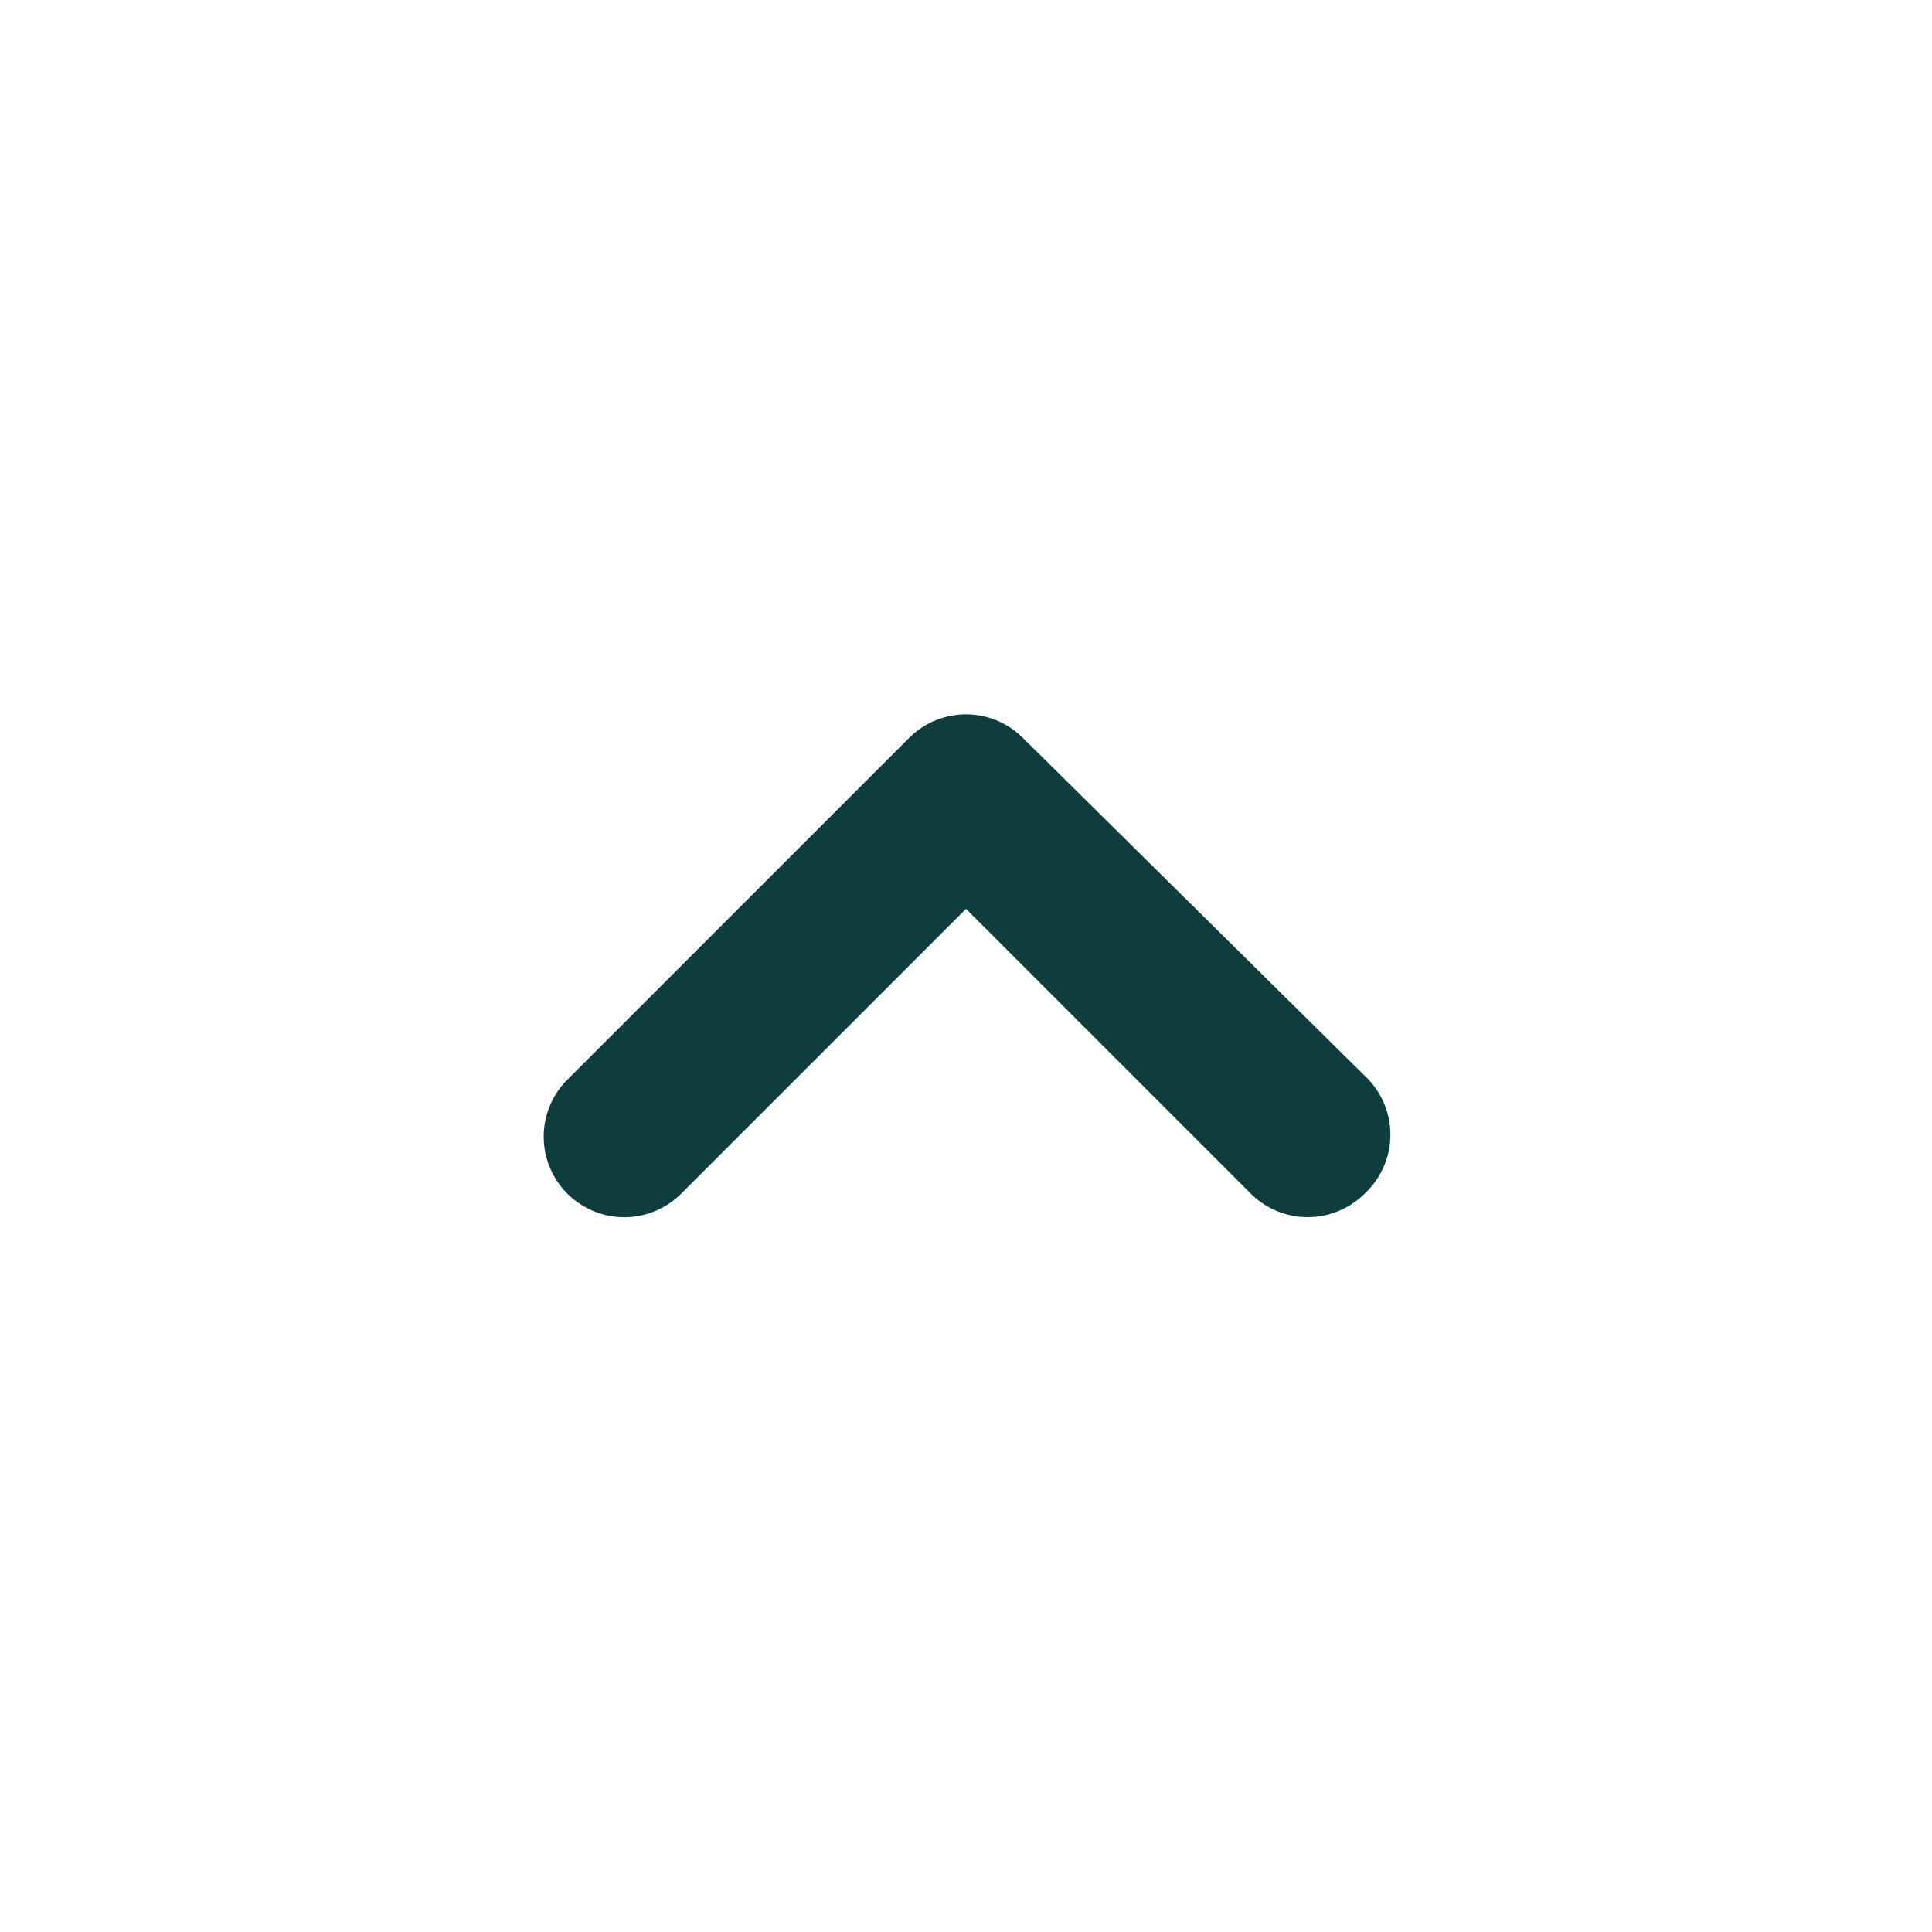 <svg xmlns="http://www.w3.org/2000/svg" viewBox="0 0 24 24" id="angle-up"><path fill="#0F3D3E" d="M17,13.41,12.71,9.17a1,1,0,0,0-1.42,0L7.05,13.41a1,1,0,0,0,0,1.42,1,1,0,0,0,1.41,0L12,11.29l3.54,3.54a1,1,0,0,0,.7.29,1,1,0,0,0,.71-.29A1,1,0,0,0,17,13.41Z"></path></svg>